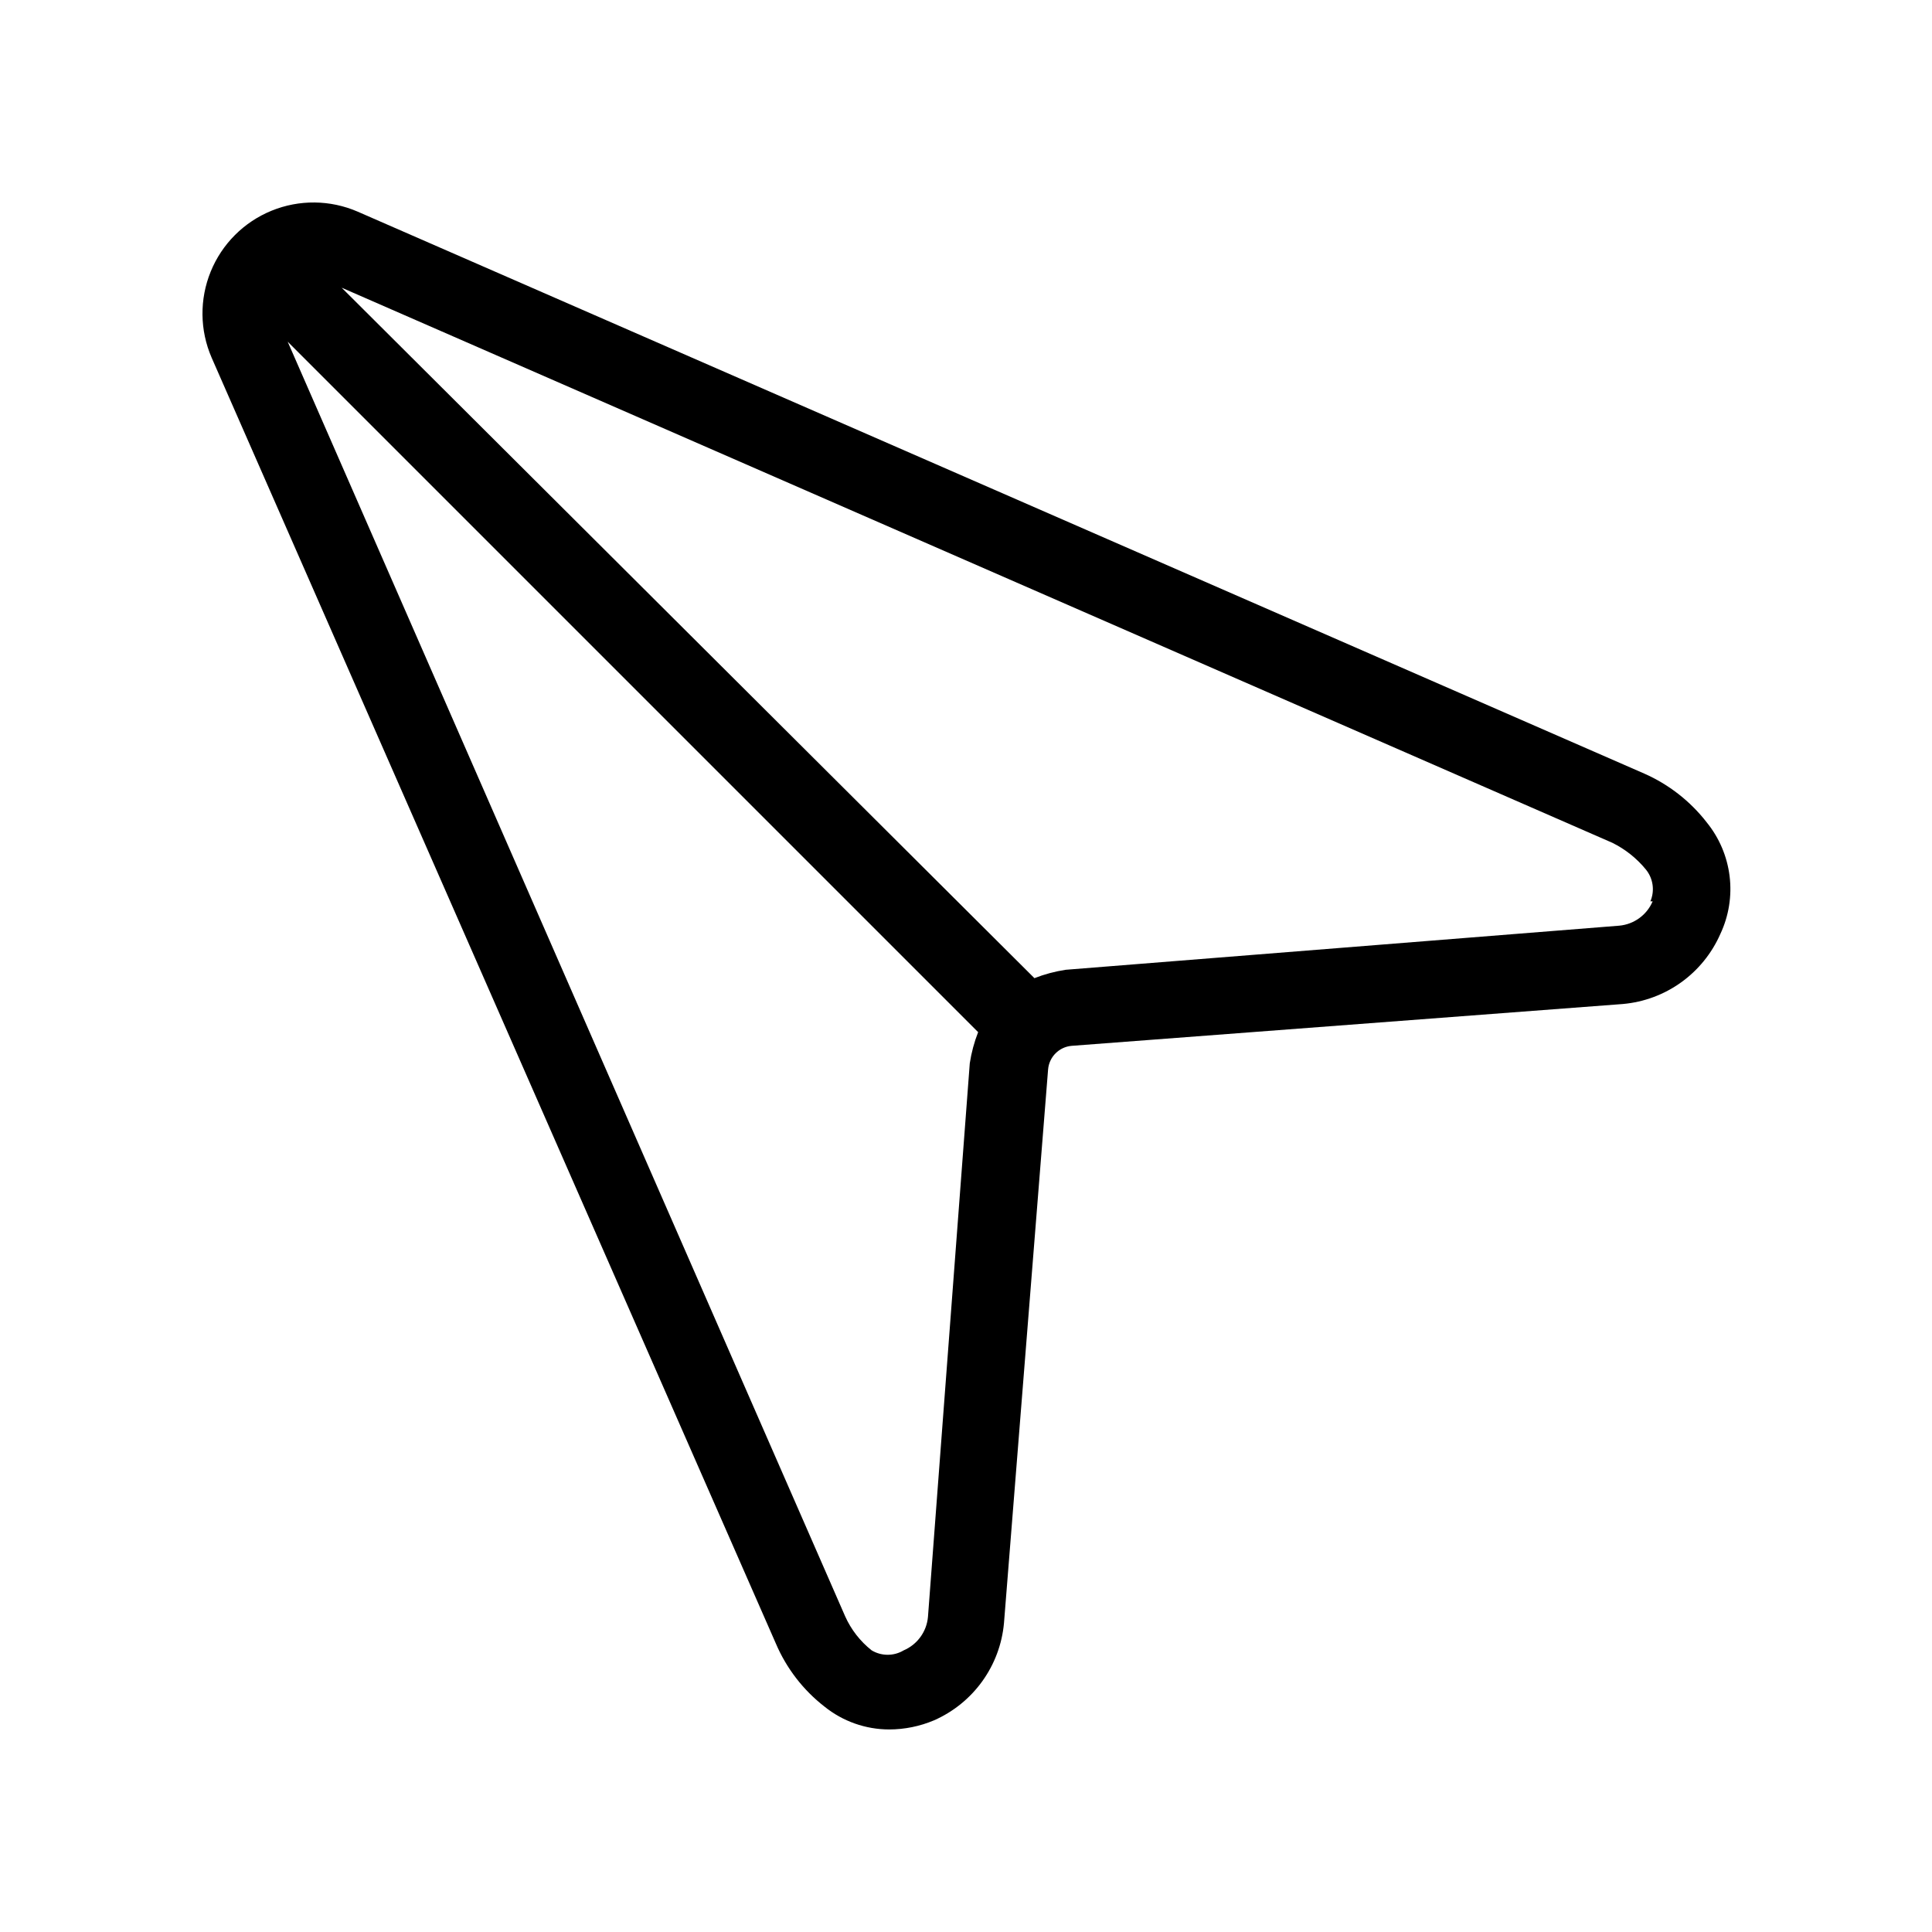 <?xml version="1.0" encoding="UTF-8"?>
<!-- Uploaded to: ICON Repo, www.iconrepo.com, Generator: ICON Repo Mixer Tools -->
<svg fill="#000000" width="800px" height="800px" version="1.1" viewBox="144 144 512 512" xmlns="http://www.w3.org/2000/svg">
 <path d="m596.28 361.91c-4.356-5.598-10.035-10.031-16.523-12.898l-340.98-148.93c-7.262-3.144-15.484-3.231-22.809-0.242-7.328 2.988-13.141 8.801-16.129 16.129-2.988 7.324-2.902 15.547 0.242 22.809l149.53 340.77c2.809 6.582 7.246 12.34 12.898 16.727 4.856 3.906 10.898 6.039 17.129 6.047 4.086-0.004 8.129-0.828 11.891-2.418 5.113-2.25 9.531-5.828 12.793-10.363 3.262-4.539 5.246-9.867 5.746-15.434l11.688-146.71v0.004c0.285-3.328 2.922-5.965 6.25-6.246l146.1-11.086c5.566-0.5 10.895-2.484 15.434-5.746 4.535-3.262 8.113-7.68 10.363-12.793 2.25-4.777 3.102-10.094 2.461-15.336-0.645-5.242-2.754-10.195-6.09-14.289zm-206.36 210.59c-0.352 3.918-2.828 7.324-6.449 8.867-2.606 1.555-5.856 1.555-8.465 0-3.051-2.406-5.469-5.519-7.051-9.07l-147.72-337.75 182.98 182.98c-1.043 2.664-1.785 5.434-2.215 8.262zm192.05-189.63v-0.004c-1.539 3.621-4.949 6.098-8.863 6.449l-146.71 11.688v0.004c-2.828 0.43-5.598 1.172-8.262 2.215l-183.59-182.98 336.75 147.11c3.422 1.699 6.445 4.102 8.867 7.055 1.945 2.375 2.41 5.637 1.211 8.461z"/>
</svg>